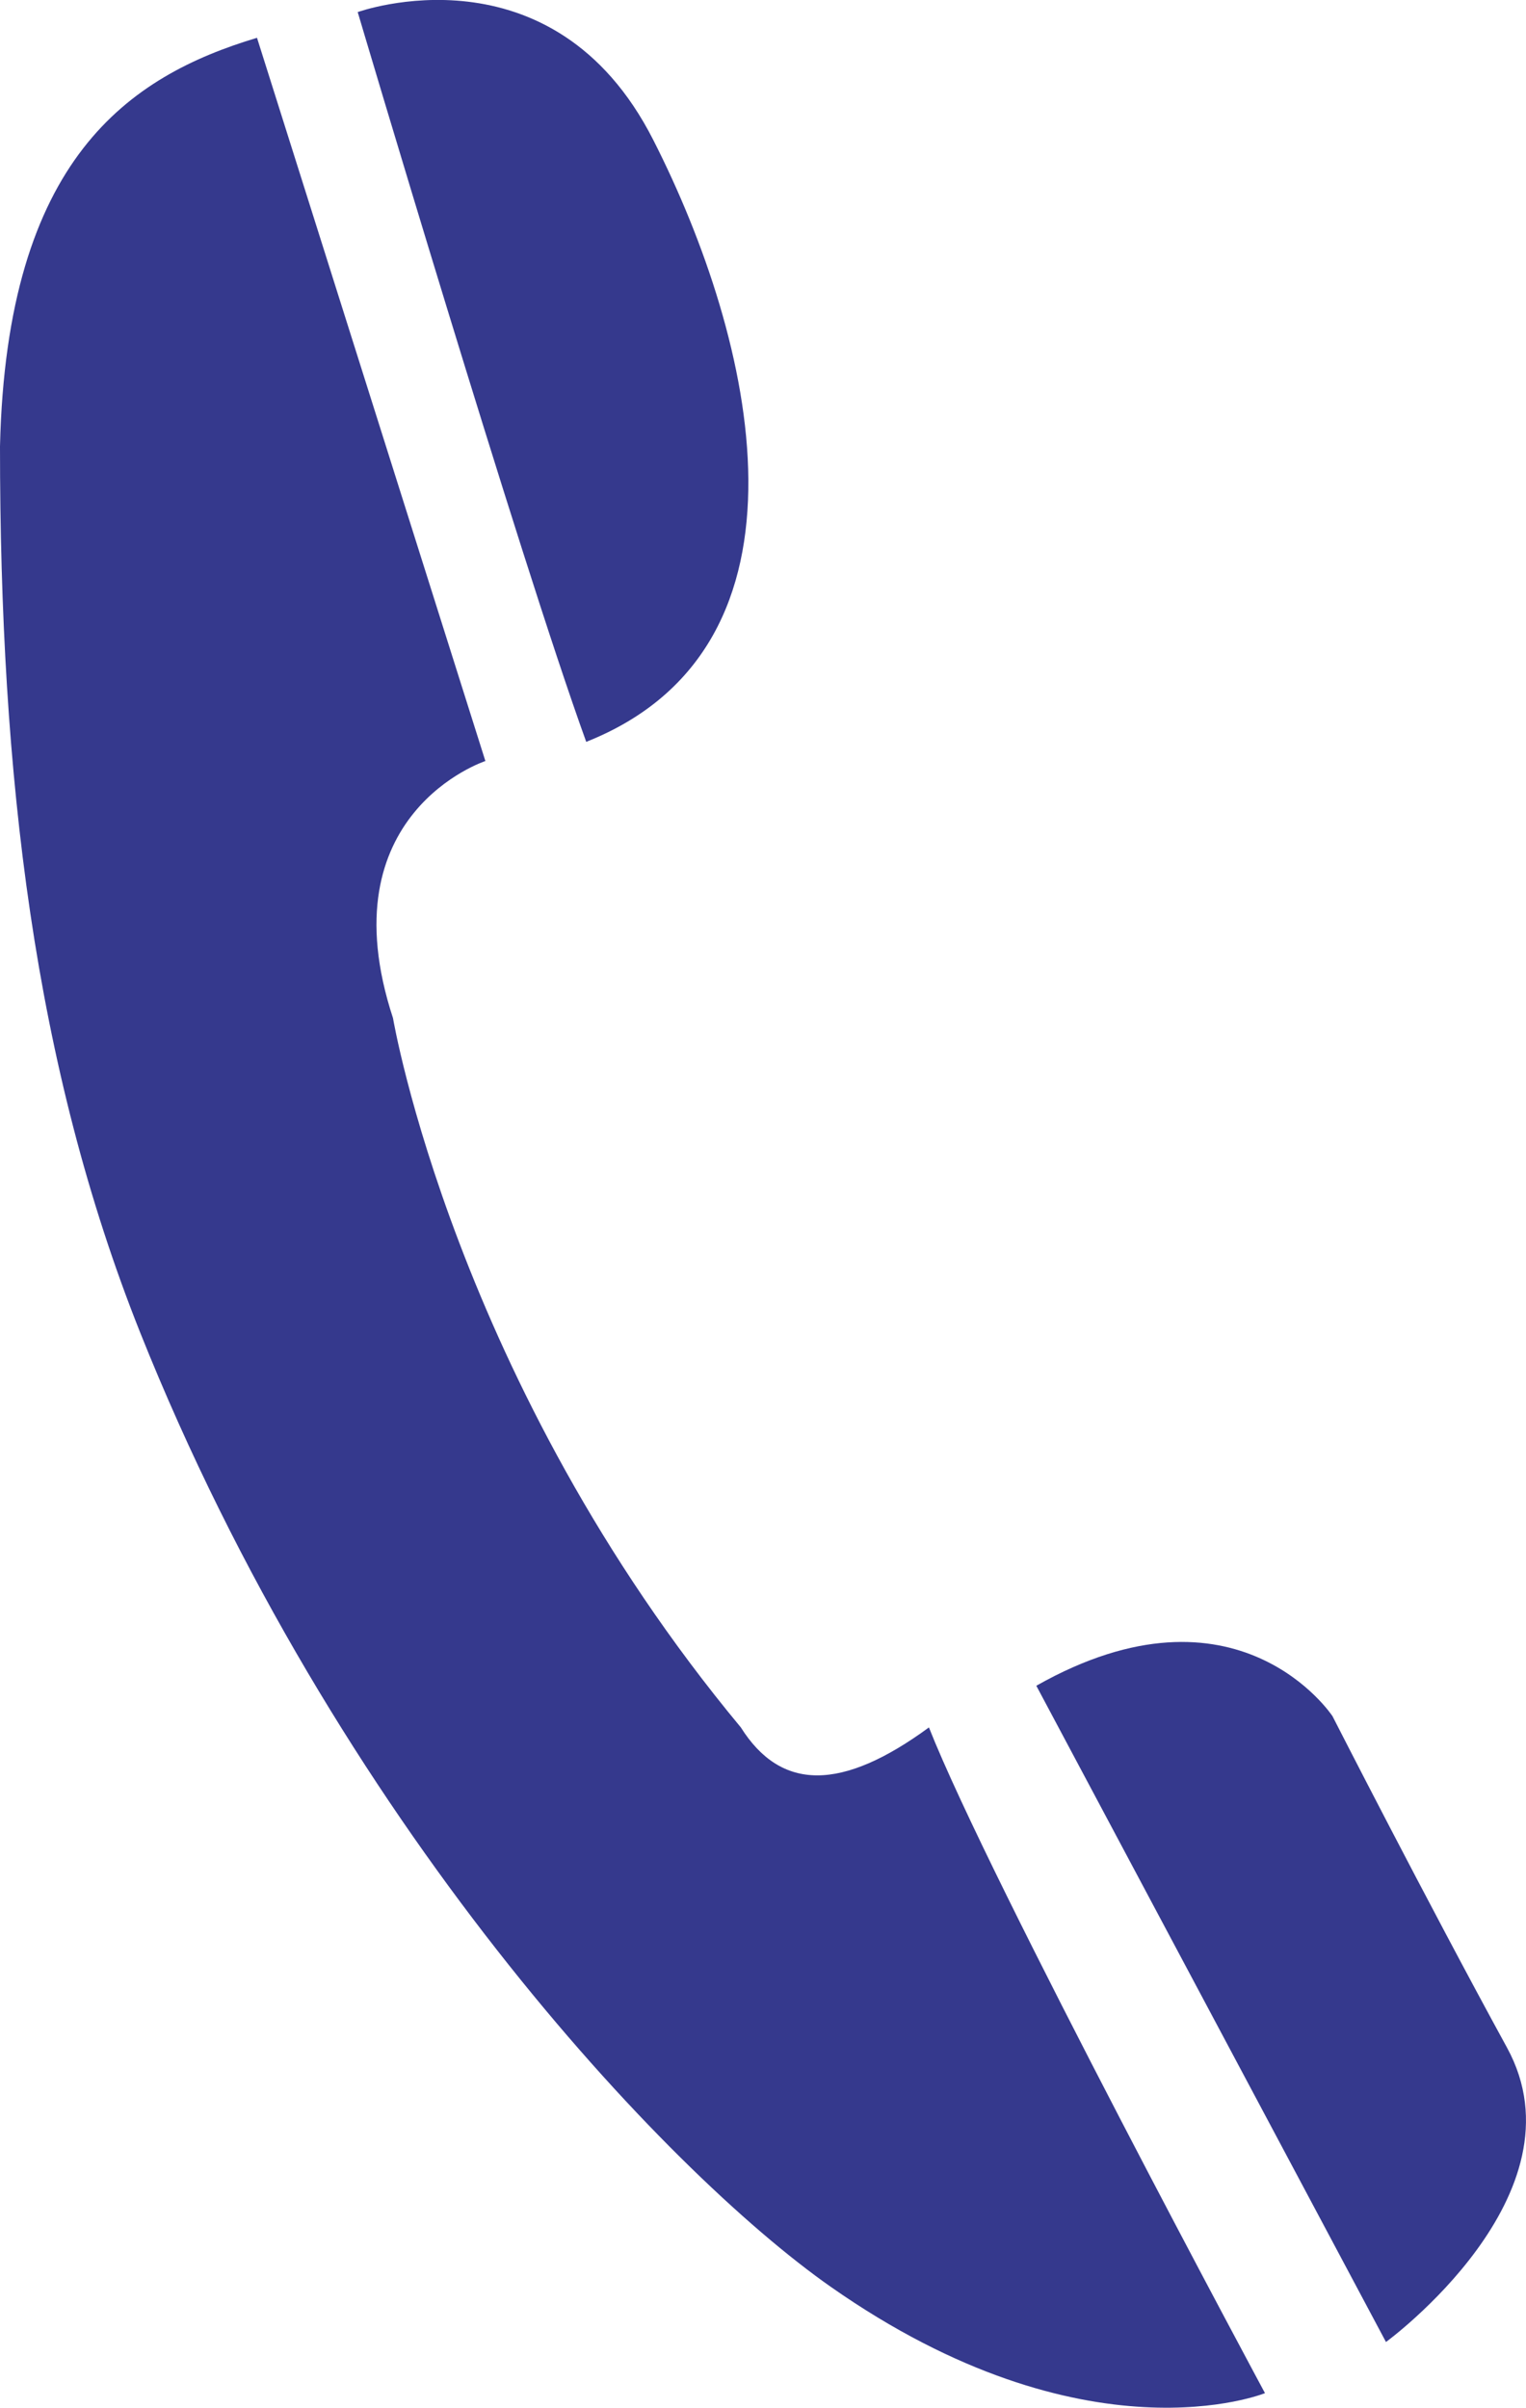 <!-- Generator: Adobe Illustrator 17.0.0, SVG Export Plug-In  -->
<svg version="1.1"
	 xmlns="http://www.w3.org/2000/svg" xmlns:xlink="http://www.w3.org/1999/xlink" xmlns:a="http://ns.adobe.com/AdobeSVGViewerExtensions/3.0/"
	 x="0px" y="0px" width="10.985px" height="17.328px" viewBox="0 0 10.985 17.328" enable-background="new 0 0 10.985 17.328"
	 xml:space="preserve">
<defs>
</defs>
<g>
	<path fill="#35398D" d="M5.333,12.432c0.29,0.46,0.726,0.46,1.354,0c0.436,1.105,2.419,4.791,2.419,4.791s-1.288,0.523-3.127-0.766
		c-1.19-0.835-3.563-3.345-4.97-6.867C0.245,7.672,0,5.583,0,3.212c0.048-2.073,0.931-2.664,1.85-2.94l1.644,5.205
		c0,0-1.149,0.376-0.665,1.85C2.829,7.327,3.272,9.951,5.333,12.432z"/>
	<path fill="#35398D" d="M2.575,0.087c0,0,1.403-0.507,2.128,0.921C5.43,2.437,5.961,4.648,4.22,5.339
		C3.736,4.003,2.575,0.087,2.575,0.087z"/>
	<path fill="#35398D" d="M7.46,12.132l2.517,4.723c0,0,1.451-1.06,0.871-2.119c-0.58-1.06-1.256-2.385-1.256-2.385
		S8.909,11.312,7.46,12.132z"/>
</g>
</svg>